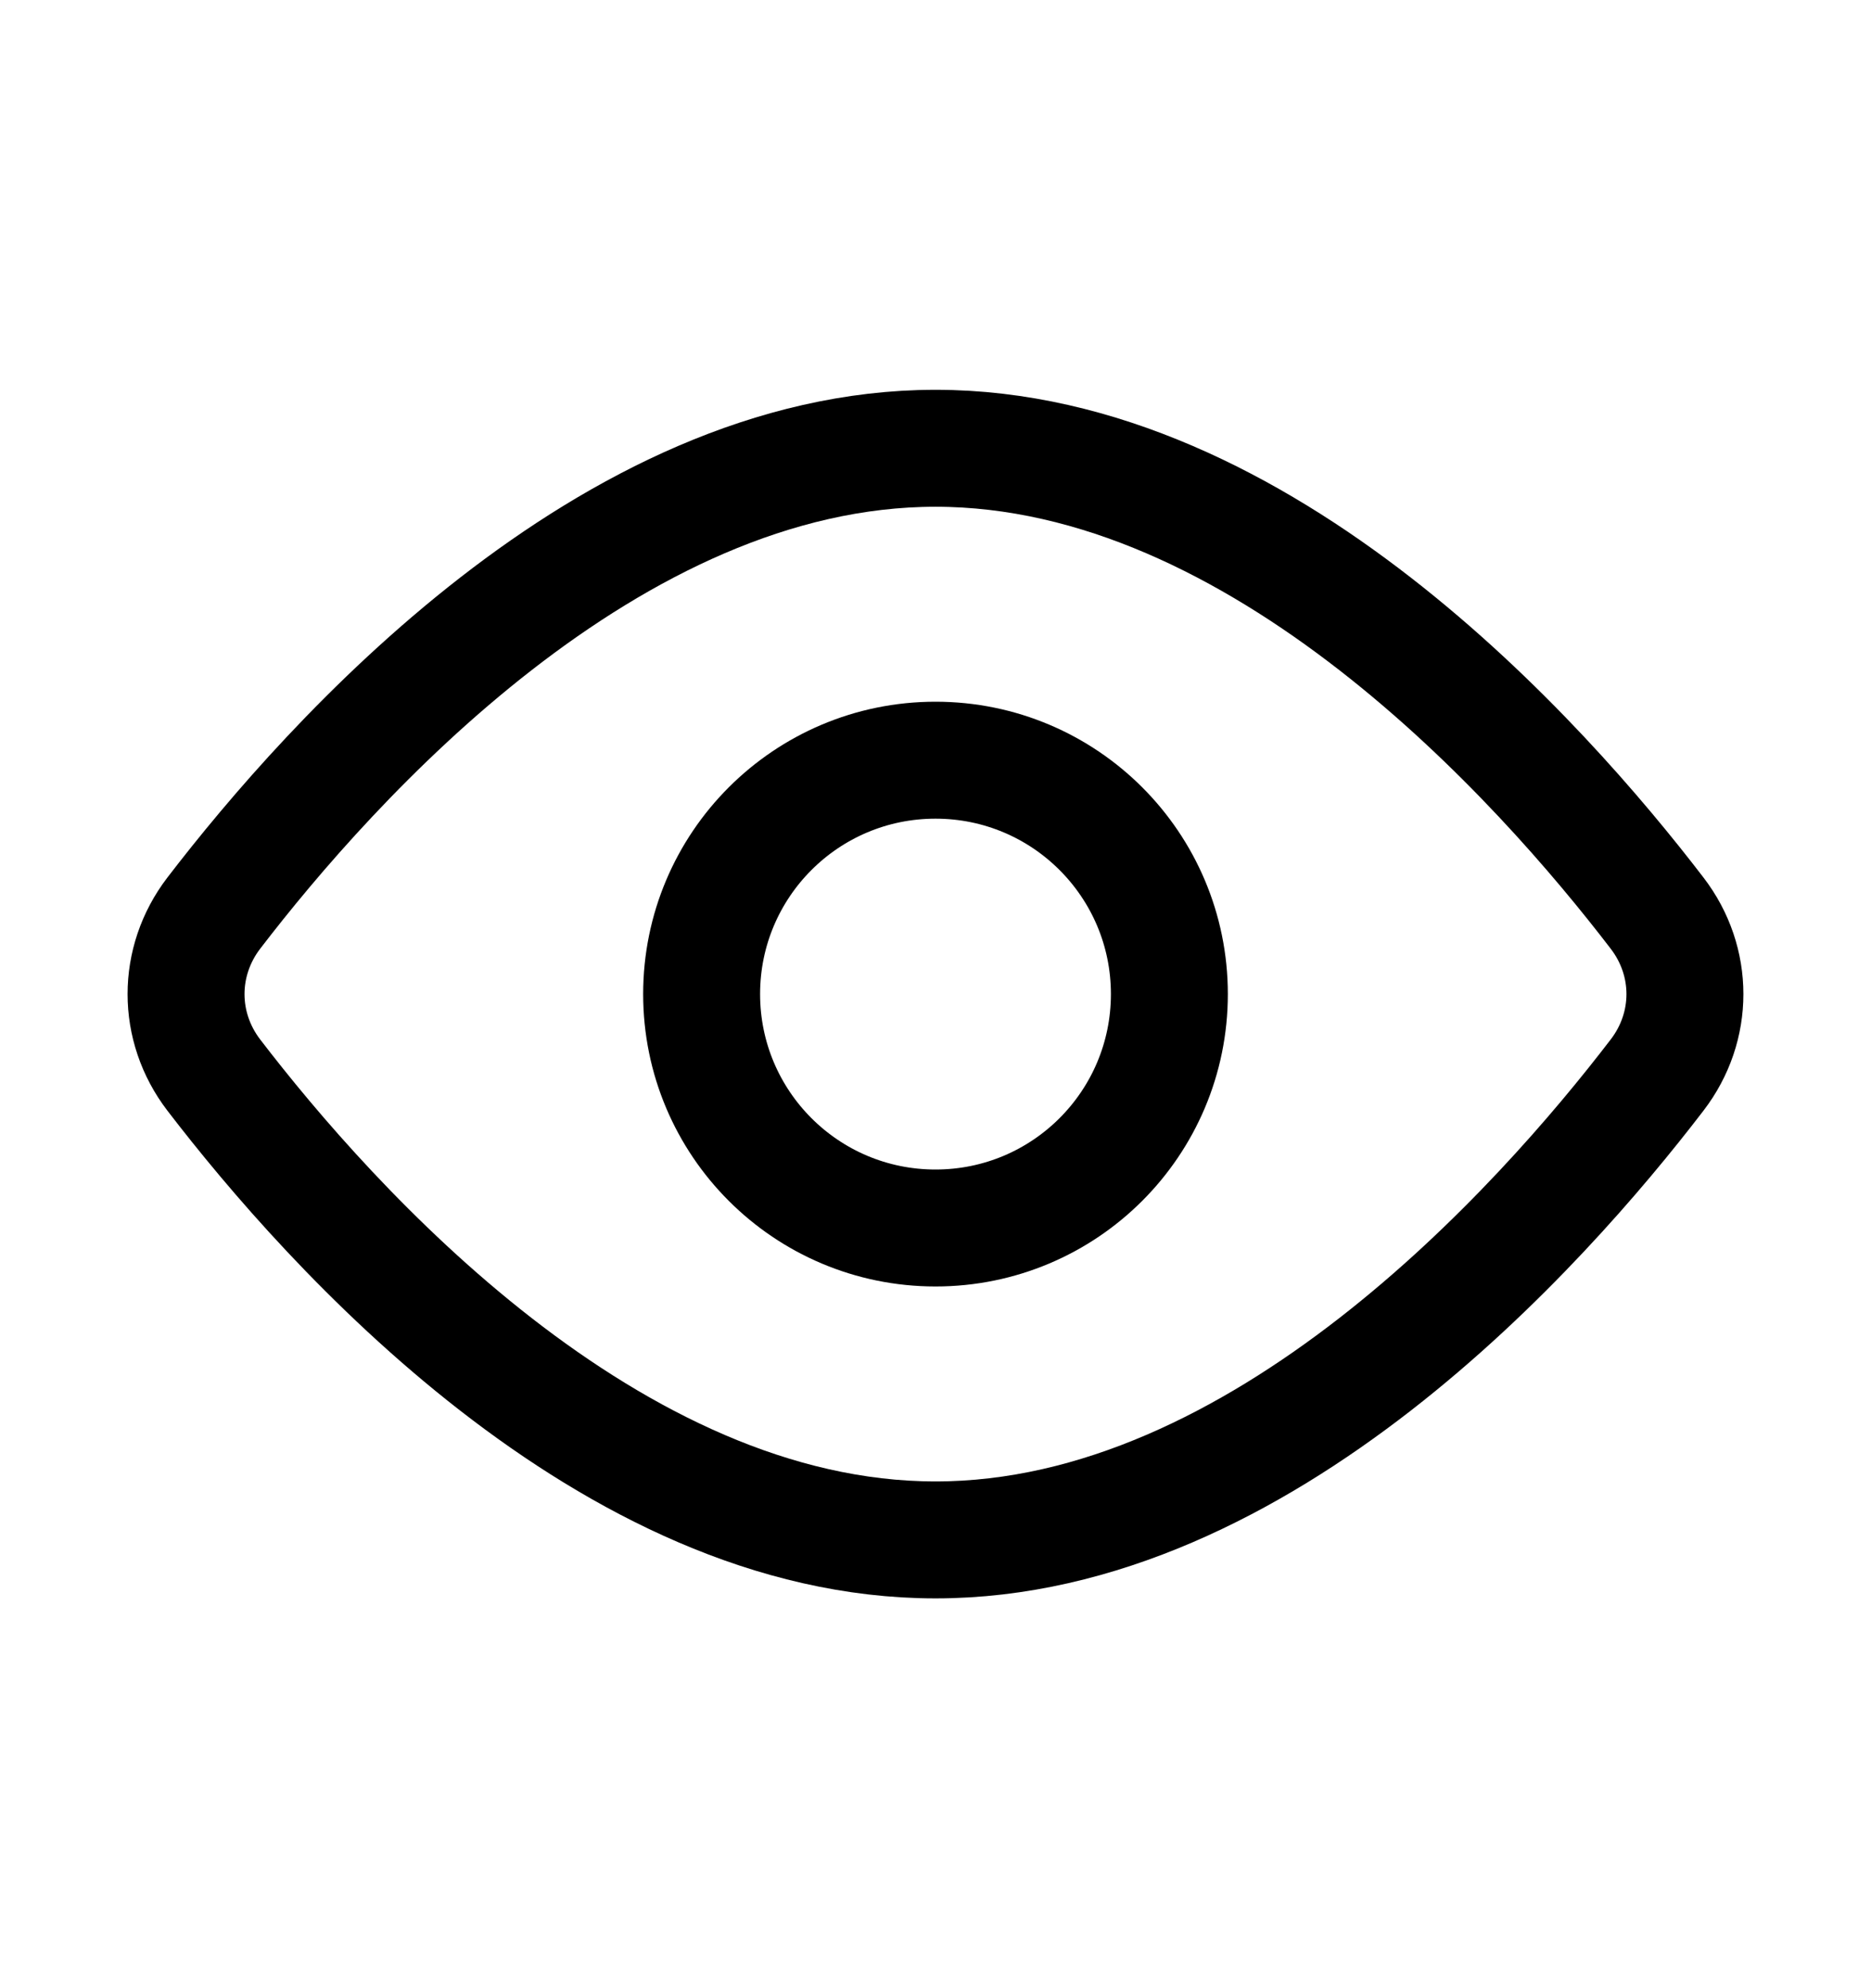 <svg width="16" height="17" viewBox="0 0 16 17" fill="none" xmlns="http://www.w3.org/2000/svg">
  <path d="M10 8.5C10 7.395 9.105 6.5 8 6.5C6.895 6.5 6 7.395 6 8.5C6 9.605 6.895 10.5 8 10.5C9.105 10.5 10 9.605 10 8.5Z" stroke="black"/>
  <path d="M8 3.833C10.788 3.833 13.176 6.509 14.171 7.808C14.488 8.221 14.488 8.779 14.171 9.192C13.176 10.491 10.788 13.167 8 13.167C5.212 13.167 2.824 10.491 1.828 9.192C1.512 8.779 1.512 8.221 1.828 7.808C2.824 6.509 5.212 3.833 8 3.833Z" stroke="black" stroke-linejoin="round"/>
</svg>

